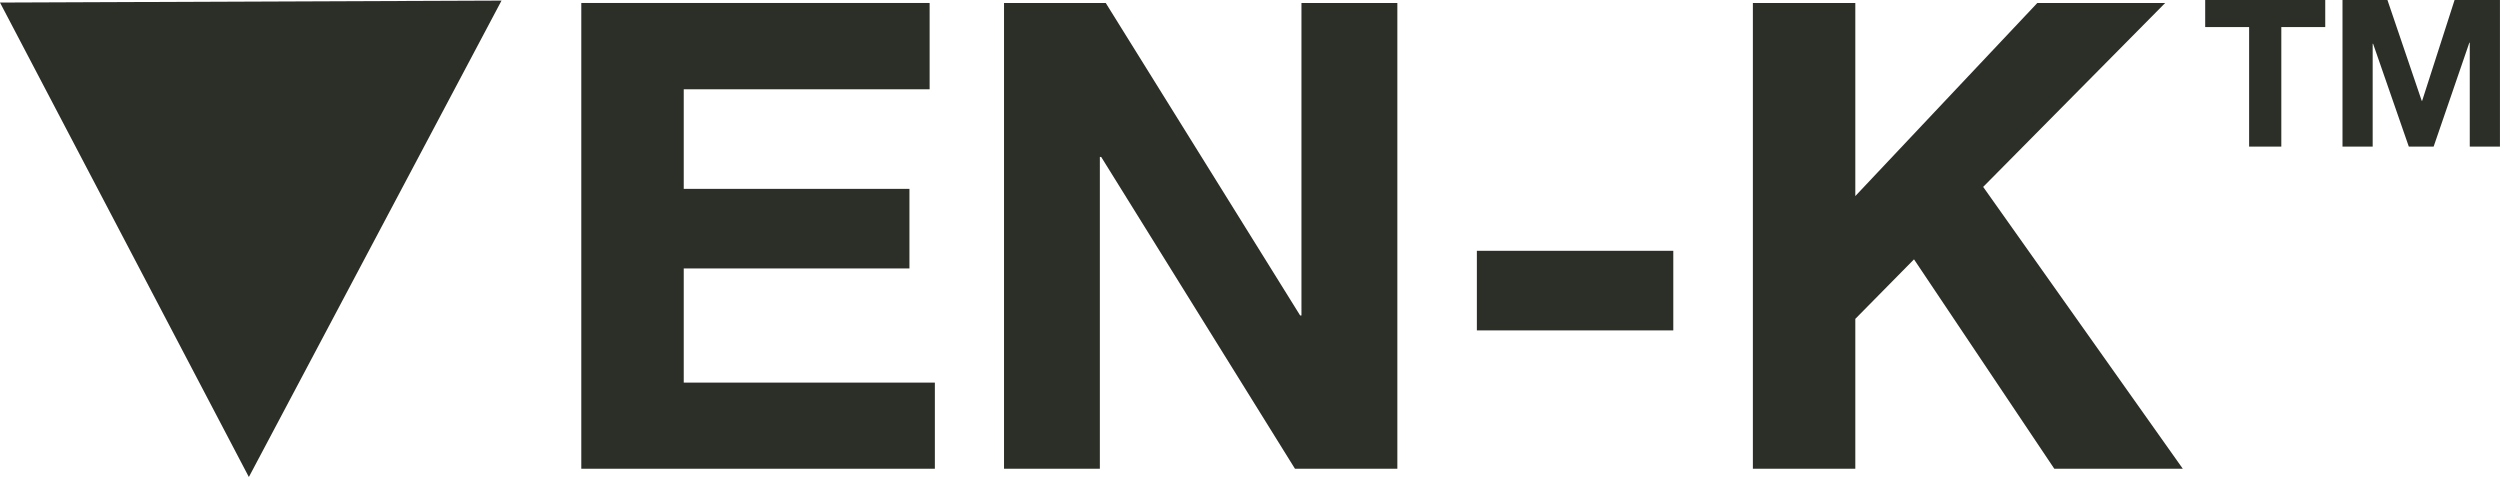 <svg xmlns="http://www.w3.org/2000/svg" viewBox="0 0 420.01 80.14"><defs><style>.cls-1{fill:#2c2f28;}</style></defs><title>Ven-K</title><g id="Layer_2" data-name="Layer 2"><g id="Layer_1-2" data-name="Layer 1"><path class="cls-1" d="M156.18.5V15H114.87V31.73h37.92V45.1H114.87V64.28h42.19V78.75H97.66V.5Z"></path><path class="cls-1" d="M185.77.5,218.43,53h.22V.5h16.11V78.75h-17.2L185,26.36h-.22V78.75H168.68V.5Z"></path><path class="cls-1" d="M281.12,42.14V55.51h-33V42.14Z"></path><path class="cls-1" d="M311.7.5V32.94L342.28.5h21.48L333.18,31.4l33.54,47.35H345.13L321.56,43.57l-9.86,10V78.75H294.49V.5Z"></path><path class="cls-1" d="M370.48,4.55V0h20.17V4.55h-7.38V24.63h-5.41V4.55Z"></path><path class="cls-1" d="M401.1,0l5.76,16.94h.07L412.38,0H420V24.63h-5.07V7.17h-.07l-6,17.46h-4.17l-6-17.28h-.07V24.63h-5.07V0Z"></path><polygon class="cls-1" points="84.26 0.1 0 0.43 41.81 80.14 84.26 0.1"></polygon></g></g></svg>